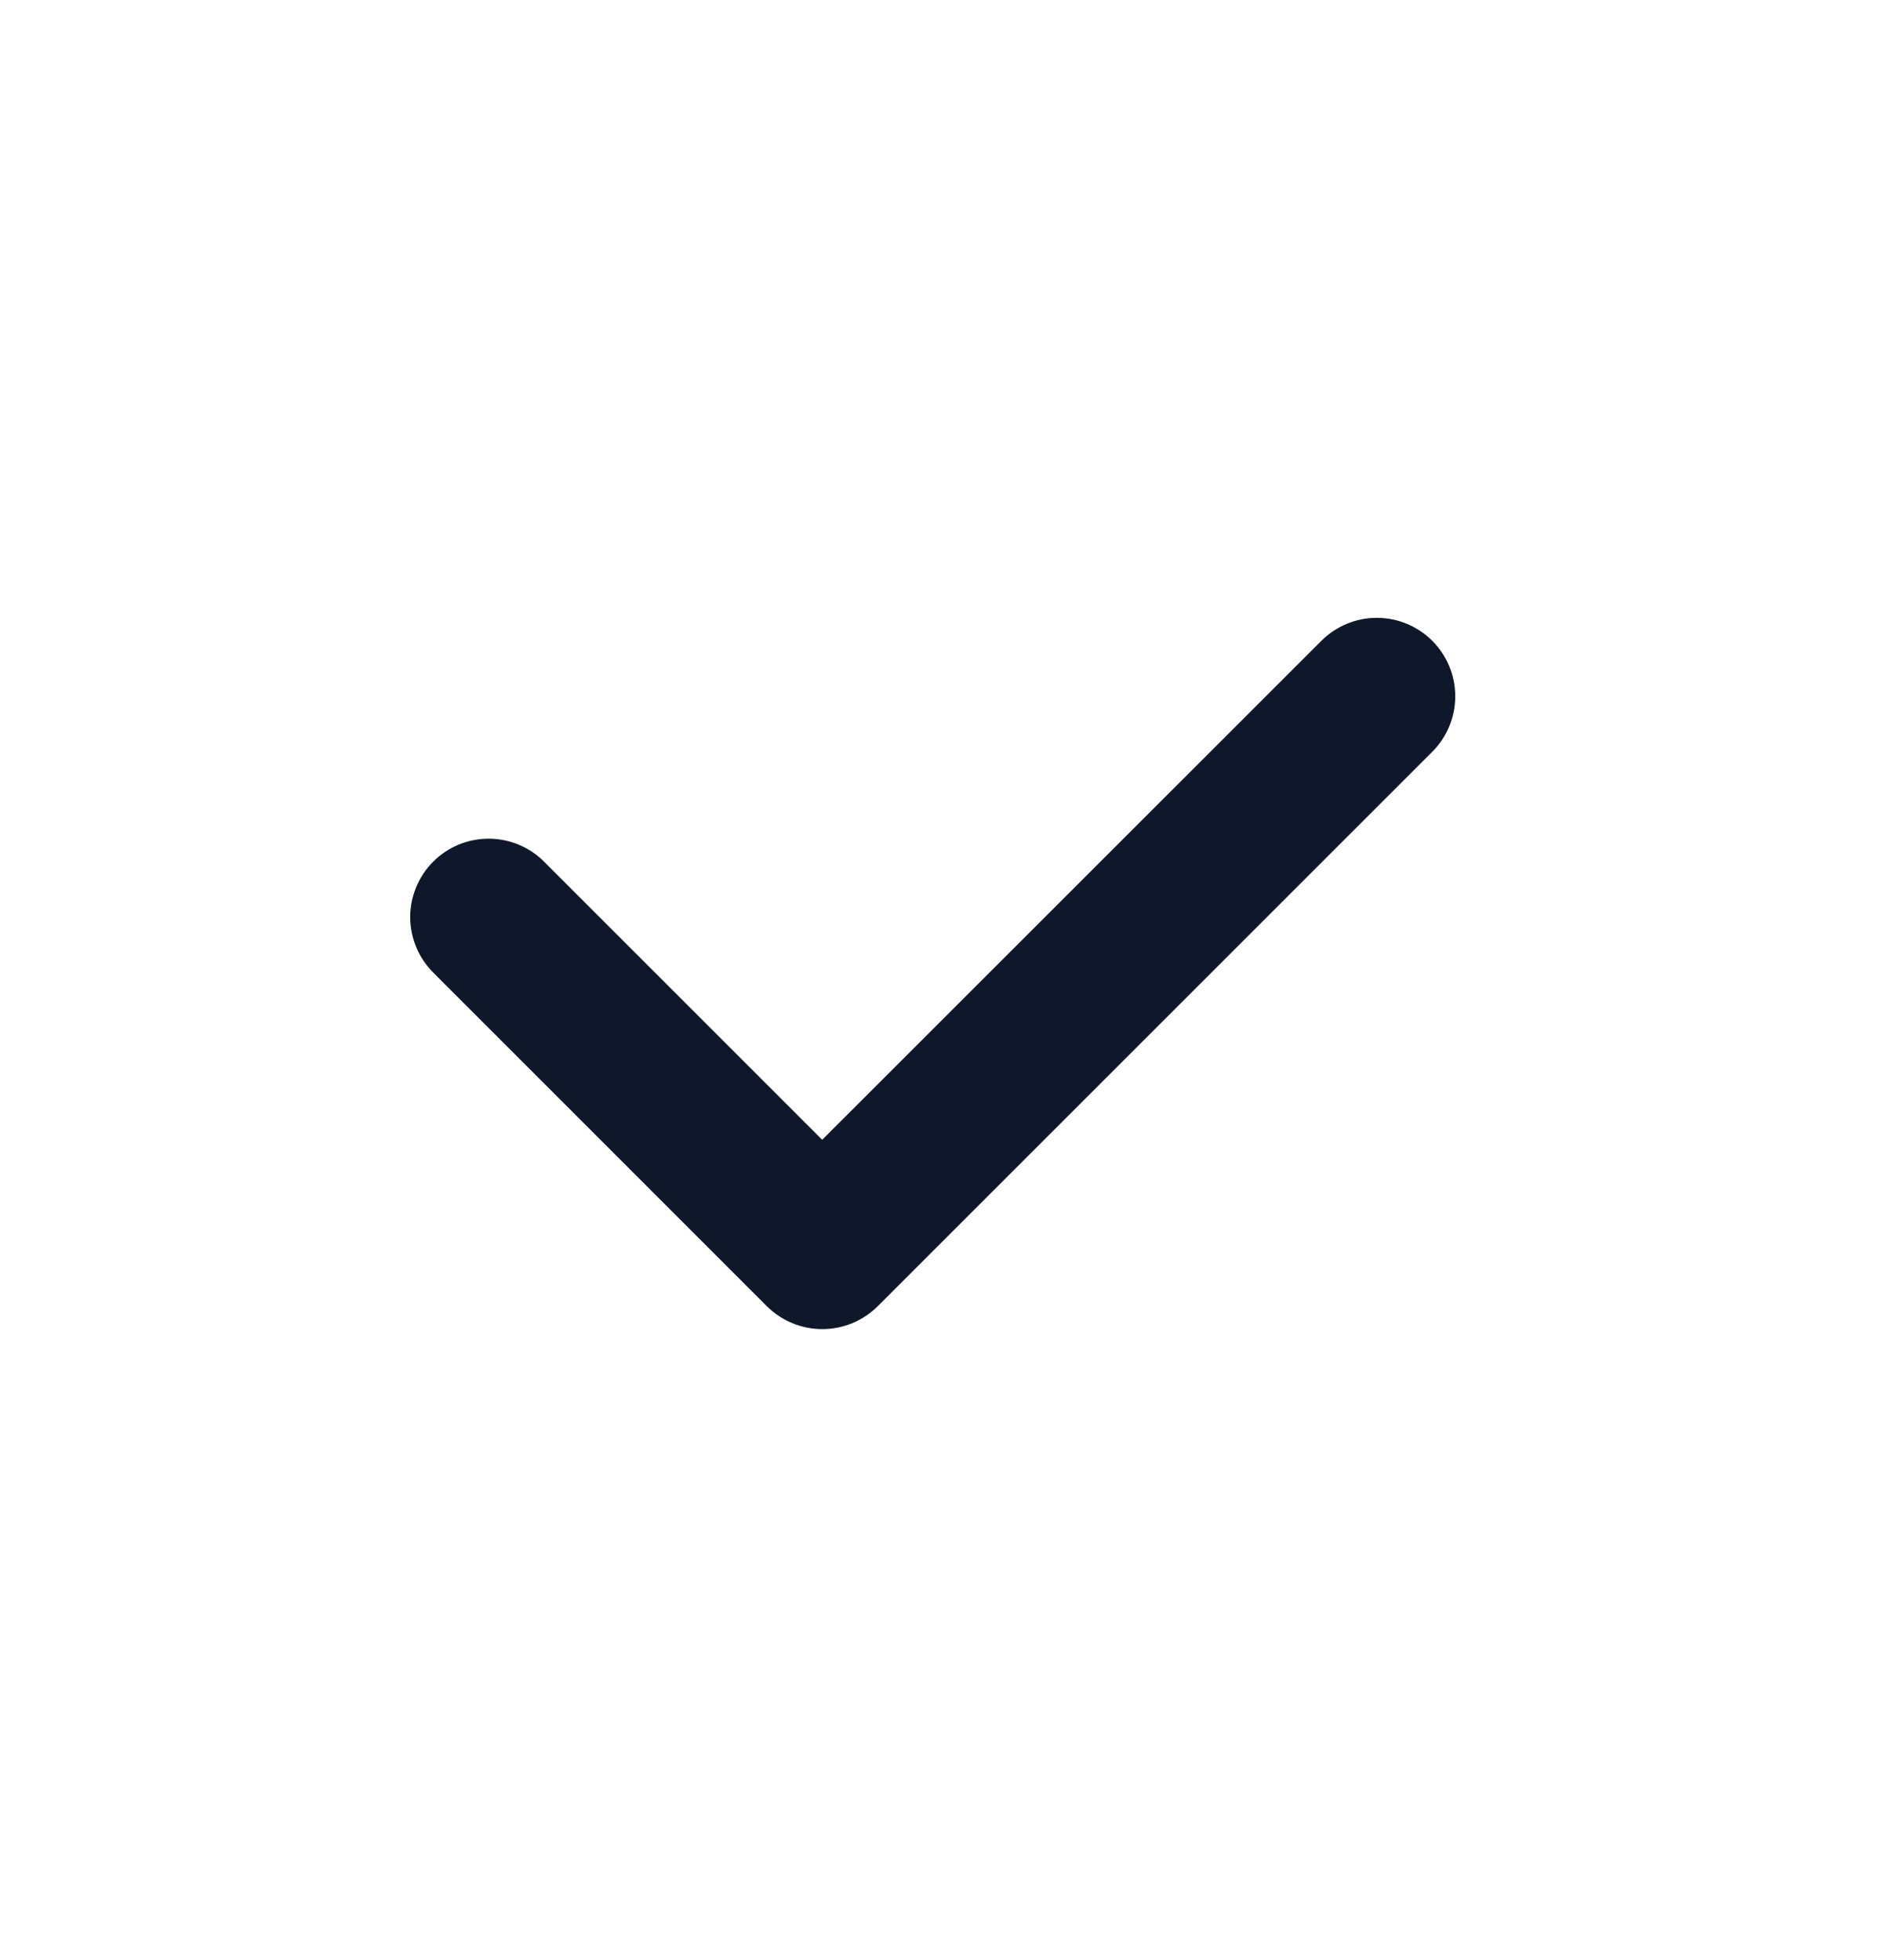 <svg width="24" height="25" viewBox="0 0 24 25" fill="none" xmlns="http://www.w3.org/2000/svg">
<path d="M10.486 16.952C10.355 16.952 10.225 16.926 10.104 16.876C9.982 16.826 9.872 16.752 9.779 16.66L5.537 12.417C5.442 12.324 5.365 12.214 5.313 12.092C5.26 11.97 5.233 11.839 5.231 11.706C5.23 11.573 5.255 11.442 5.306 11.319C5.356 11.196 5.43 11.084 5.524 10.99C5.618 10.896 5.729 10.822 5.852 10.771C5.975 10.721 6.107 10.696 6.239 10.697C6.372 10.698 6.503 10.725 6.625 10.778C6.748 10.83 6.858 10.906 6.95 11.002L10.485 14.537L16.85 8.174C17.038 7.986 17.292 7.88 17.557 7.88C17.823 7.88 18.077 7.986 18.265 8.173C18.452 8.361 18.558 8.615 18.558 8.88C18.558 9.145 18.453 9.4 18.265 9.588L11.193 16.66C11.1 16.752 10.99 16.826 10.869 16.876C10.748 16.926 10.617 16.952 10.486 16.952Z" fill="#0F172A"/>
</svg>

